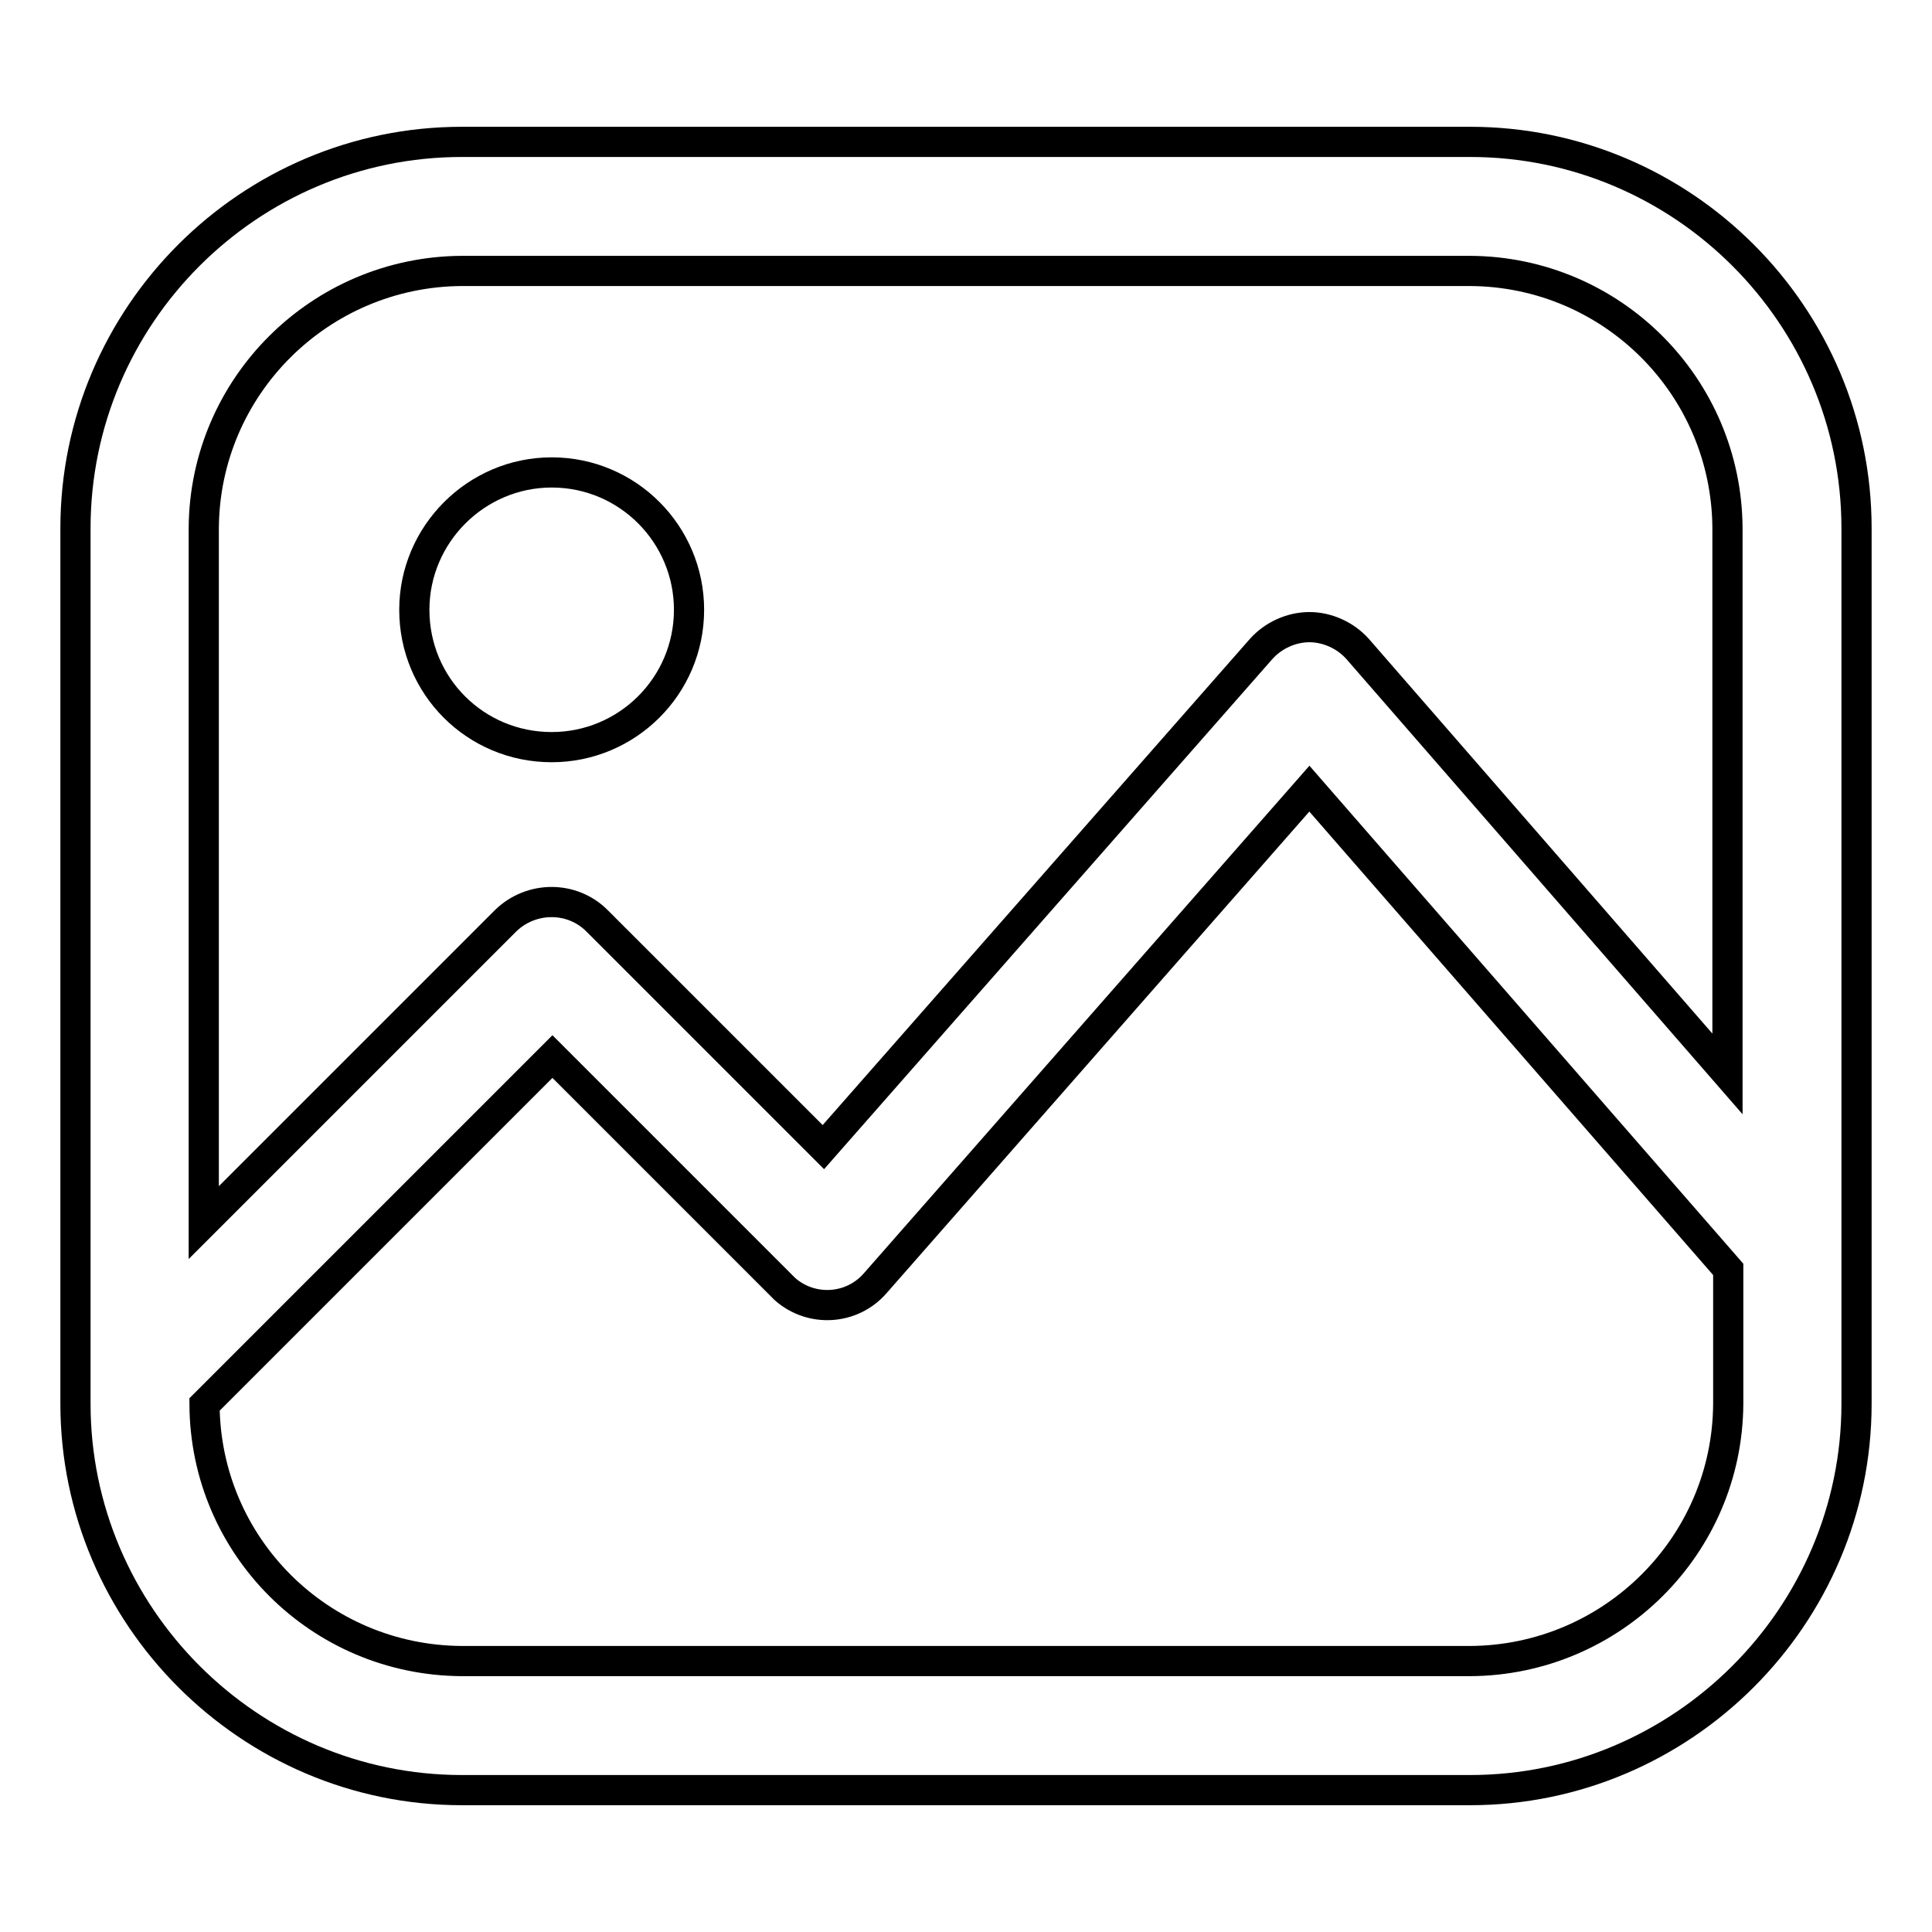 <?xml version="1.0" encoding="utf-8"?>
<!-- Svg Vector Icons : http://www.onlinewebfonts.com/icon -->
<!DOCTYPE svg PUBLIC "-//W3C//DTD SVG 1.1//EN" "http://www.w3.org/Graphics/SVG/1.1/DTD/svg11.dtd">
<svg version="1.1" xmlns="http://www.w3.org/2000/svg" xmlns:xlink="http://www.w3.org/1999/xlink" x="0px" y="0px" viewBox="0 0 256 256" enable-background="new 0 0 256 256" xml:space="preserve">
<g> <path stroke-width="4" fill-opacity="0" stroke="#000000"  d="M194.8,18.8H61.2C33,18.8,10,41.8,10,70v116c0,28.1,23,51.2,51.2,51.2h133.6c28.1,0,51.2-23,51.2-51.2V70 C246,41.8,223,18.8,194.8,18.8z M61.2,35.9h133.6c18.8,0.1,34,15.3,34.1,34.1v72.3l-49-56.3c-1.6-1.8-4-2.9-6.4-2.9h0 c-2.4,0-4.8,1.1-6.4,2.9l-58,66l-30-30c-3.3-3.3-8.7-3.3-12.1,0l-40,40V70C27.1,51.2,42.4,36,61.2,35.9z M194.8,220.1H61.2 c-18.8-0.1-34-15.2-34.1-34l46.1-46.1l30.4,30.4c0.1,0.1,0.3,0.3,0.4,0.4c3.5,3.1,8.9,2.8,12-0.8l57.5-65.5l55.5,63.7V186 C228.9,204.8,213.6,220,194.8,220.1z M54.9,80.8c0,10.1,8.1,18.2,18.2,18.2c10,0,18.2-8.1,18.2-18.2c0-10-8.1-18.2-18.2-18.2 C63.1,62.6,54.9,70.8,54.9,80.8z"/></g>
</svg>